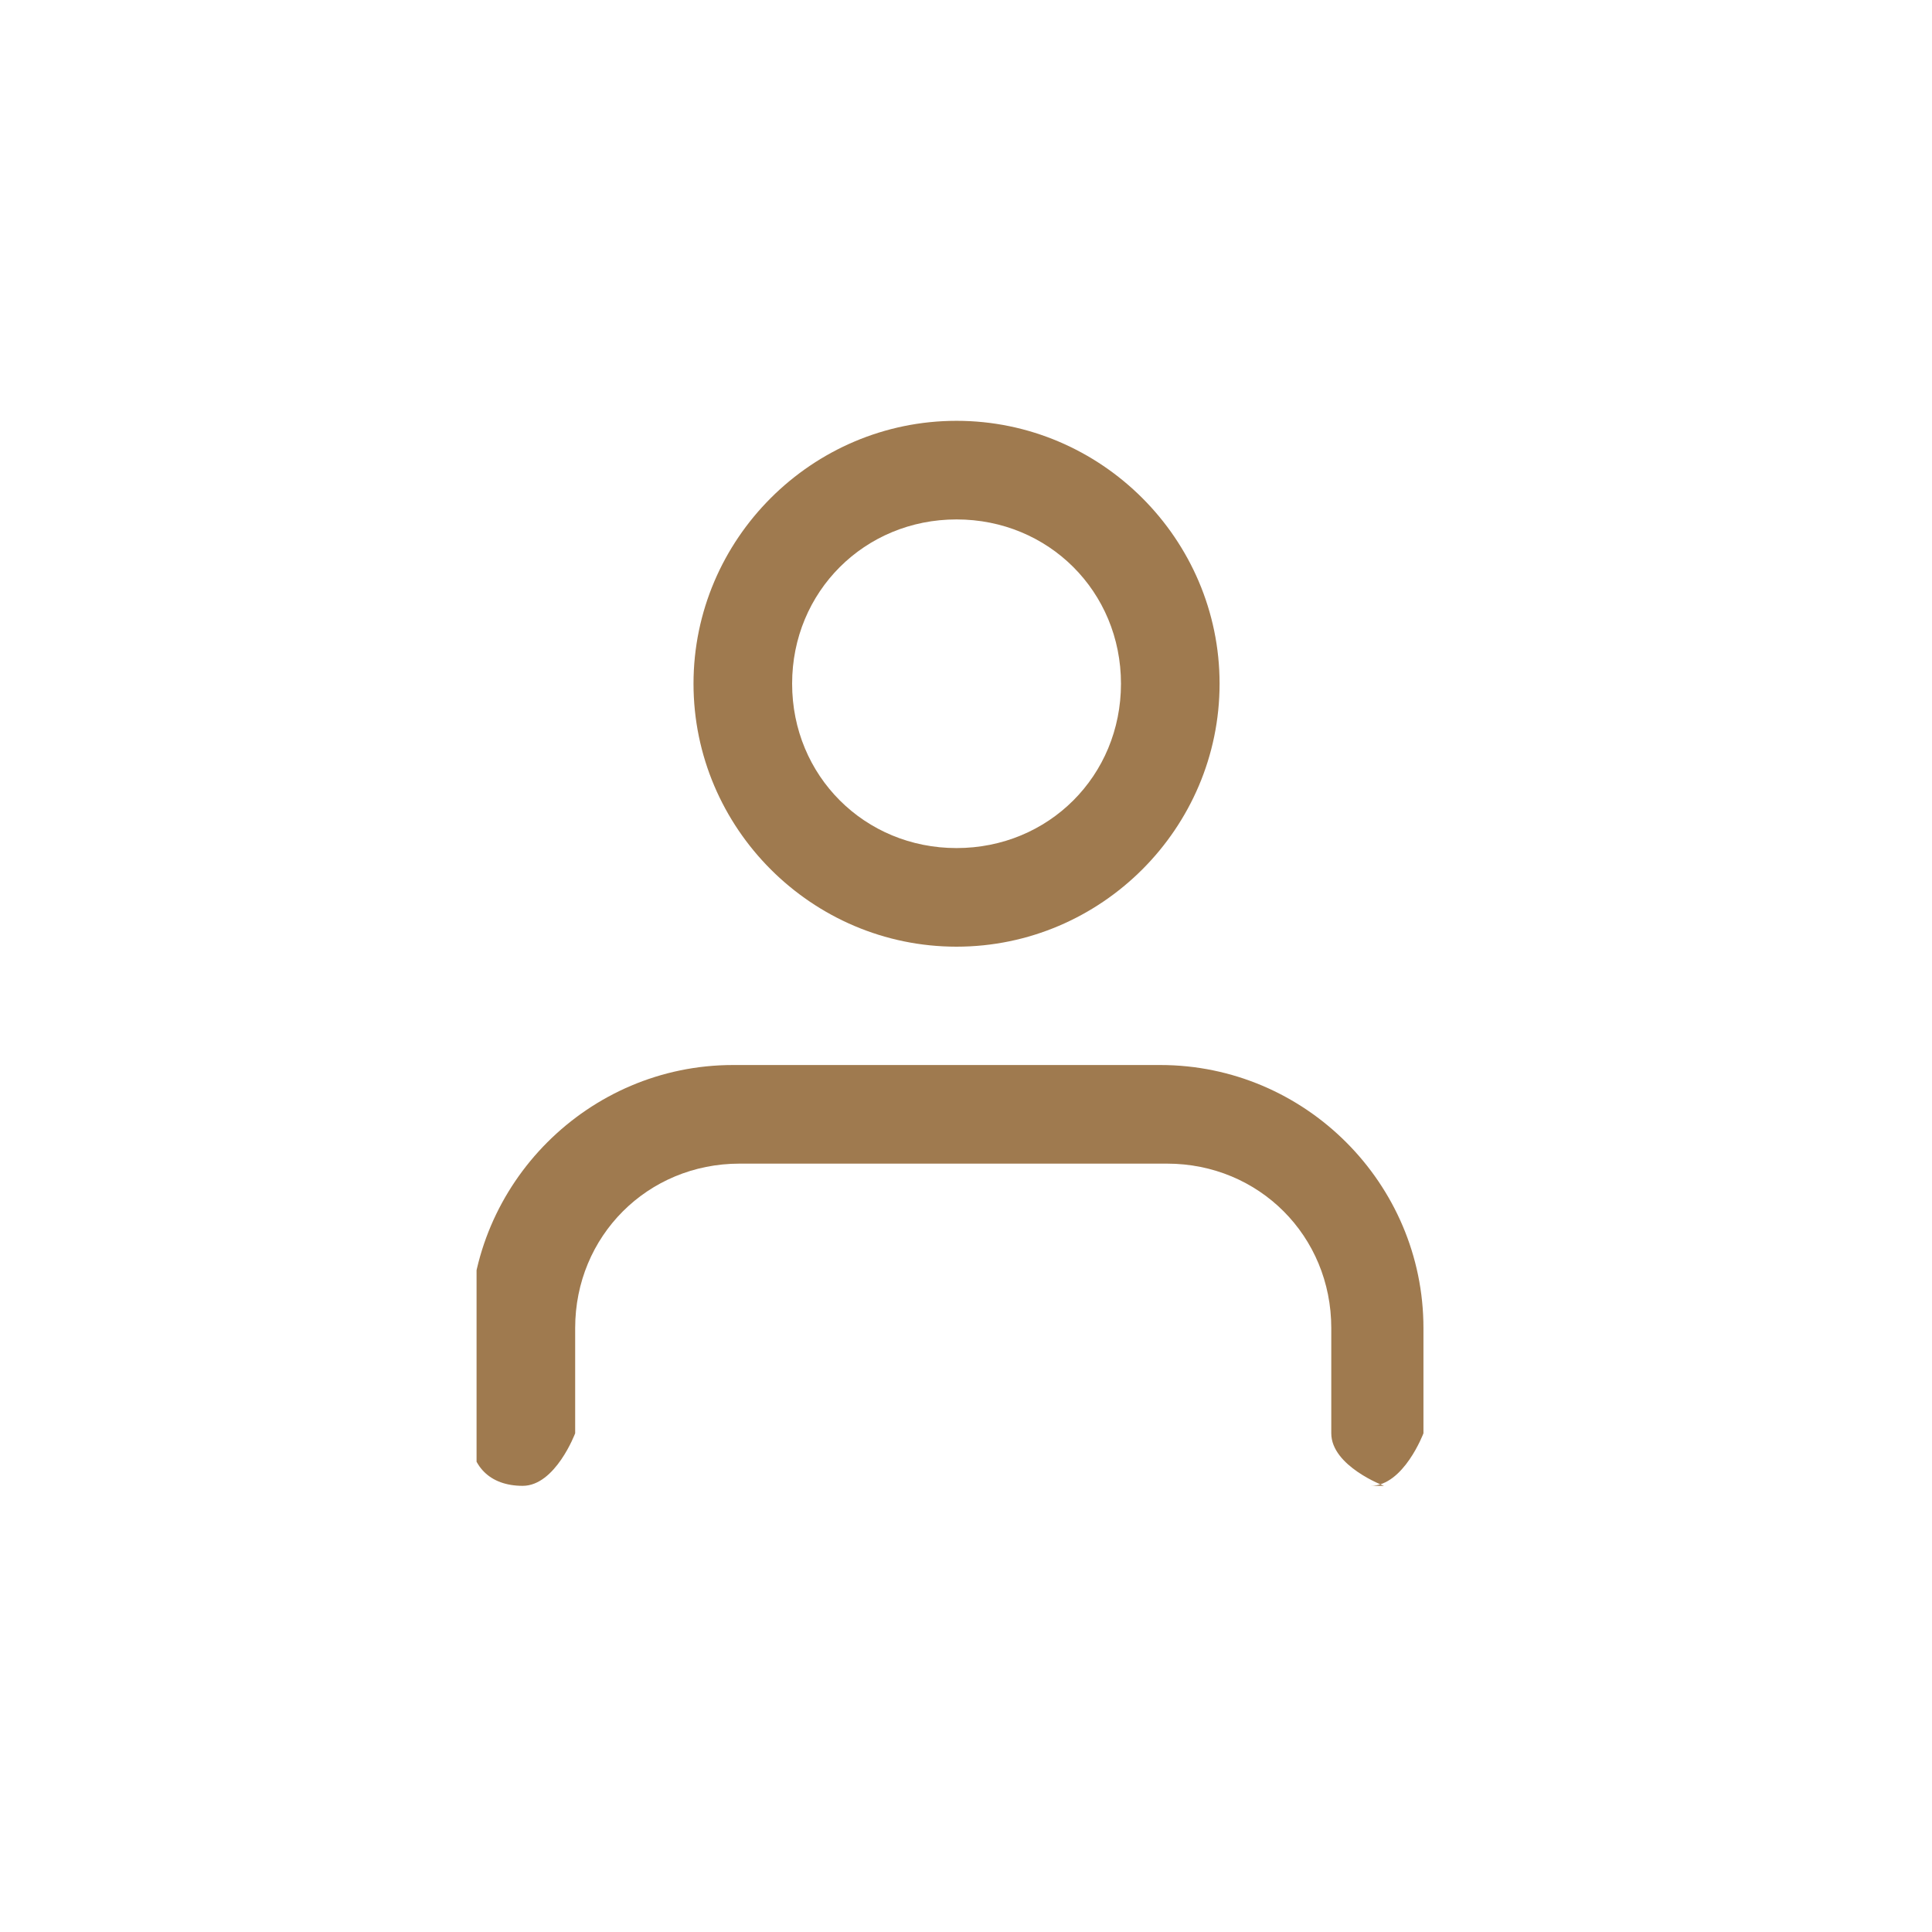 <svg xmlns="http://www.w3.org/2000/svg" xmlns:xlink="http://www.w3.org/1999/xlink" width="50" zoomAndPan="magnify" viewBox="0 0 37.5 37.5" height="50" preserveAspectRatio="xMidYMid meet" version="1.2"><defs><clipPath id="85fa2678cb"><path d="M 9.25 20 L 27.754 20 L 27.754 29 L 9.25 29 Z M 9.25 20 "/></clipPath></defs><g id="78c902a468"><g clip-rule="nonzero" clip-path="url(#85fa2678cb)"><path style=" stroke:none;fill-rule:nonzero;fill:#9f7a4f;fill-opacity:1;" d="M 26.863 28.84 C 26.863 28.84 25.84 28.457 25.84 27.82 L 25.84 25.777 C 25.84 23.992 24.438 22.586 22.652 22.586 L 14.355 22.586 C 12.57 22.586 11.164 23.992 11.164 25.777 L 11.164 27.82 C 11.164 27.82 10.781 28.84 10.145 28.84 C 9.508 28.84 9.125 28.457 9.125 27.82 L 9.125 25.777 C 9.125 22.969 11.422 20.672 14.227 20.672 L 22.523 20.672 C 25.332 20.672 27.629 22.969 27.629 25.777 L 27.629 27.82 C 27.629 27.82 27.246 28.84 26.605 28.84 Z M 26.863 28.84 "/></g><path style=" stroke:none;fill-rule:nonzero;fill:#9f7a4f;fill-opacity:1;" d="M 18.566 18.375 C 15.758 18.375 13.461 16.078 13.461 13.27 C 13.461 10.465 15.758 8.168 18.566 8.168 C 21.375 8.168 23.672 10.465 23.672 13.27 C 23.672 16.078 21.375 18.375 18.566 18.375 Z M 18.566 10.082 C 16.781 10.082 15.375 11.484 15.375 13.27 C 15.375 15.059 16.781 16.461 18.566 16.461 C 20.355 16.461 21.758 15.059 21.758 13.27 C 21.758 11.484 20.355 10.082 18.566 10.082 Z M 18.566 10.082 "/></g></svg>